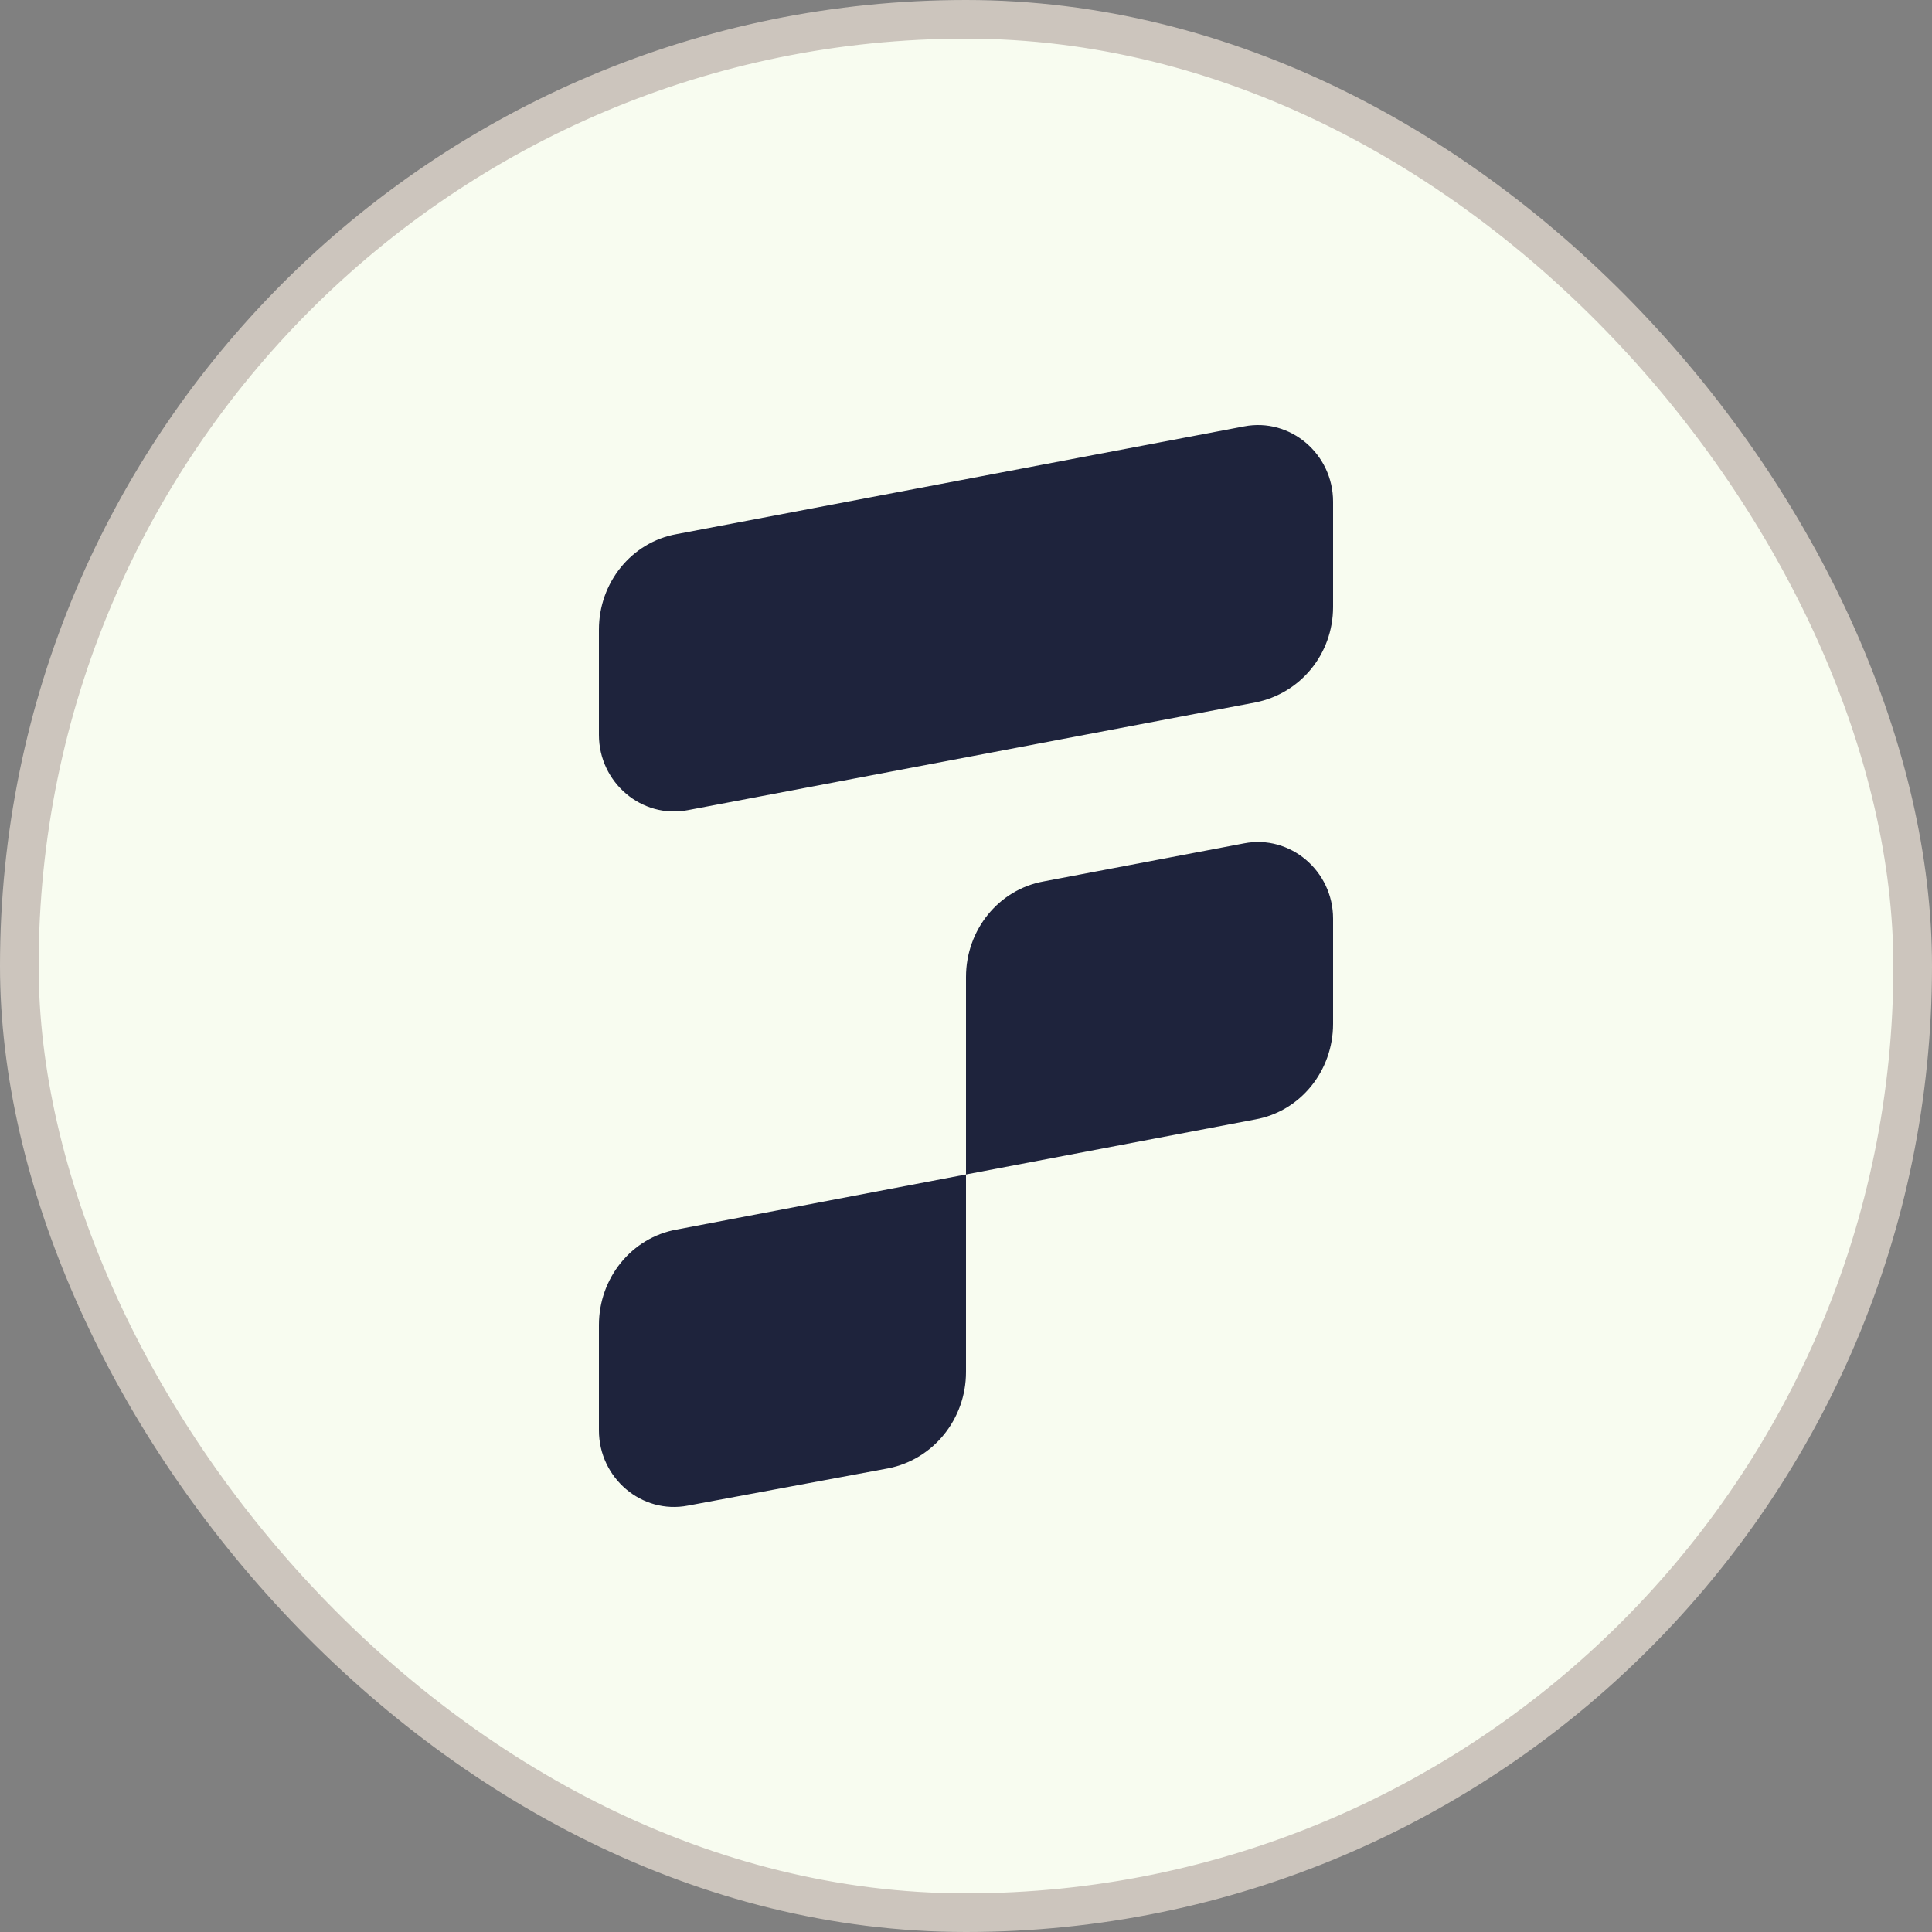<svg width="50" height="50" viewBox="0 0 50 50" fill="none" xmlns="http://www.w3.org/2000/svg">
<rect x="0" y="0" width="50" height="50" fill="#808080" stroke="none"/>
<rect x="0.5" y="0.5" width="49" height="49" rx="24.5" fill="#F8FCF0"/>
<rect x="0.5" y="0.5" width="49" height="49" rx="24.5" stroke="#CCC5BD"/>
<path d="M32.485 18.18L17.803 20.966C16.61 21.197 15.5 20.254 15.5 19.018V16.294C15.5 15.079 16.343 14.031 17.515 13.822L32.197 11.035C33.39 10.804 34.5 11.747 34.5 12.983V15.707C34.5 16.923 33.657 17.949 32.485 18.18ZM32.485 28.971L25 30.395V25.283C25 24.068 25.843 23.02 27.015 22.81L32.197 21.826C33.39 21.595 34.5 22.538 34.5 23.774V26.498C34.5 27.713 33.657 28.761 32.485 28.971ZM22.985 38.001L17.803 38.965C16.61 39.196 15.5 38.253 15.5 37.017V34.293C15.5 33.077 16.343 32.03 17.515 31.82L25 30.395V35.508C25 36.723 24.157 37.771 22.985 38.001Z" fill="#1E233C"/>
</svg>
